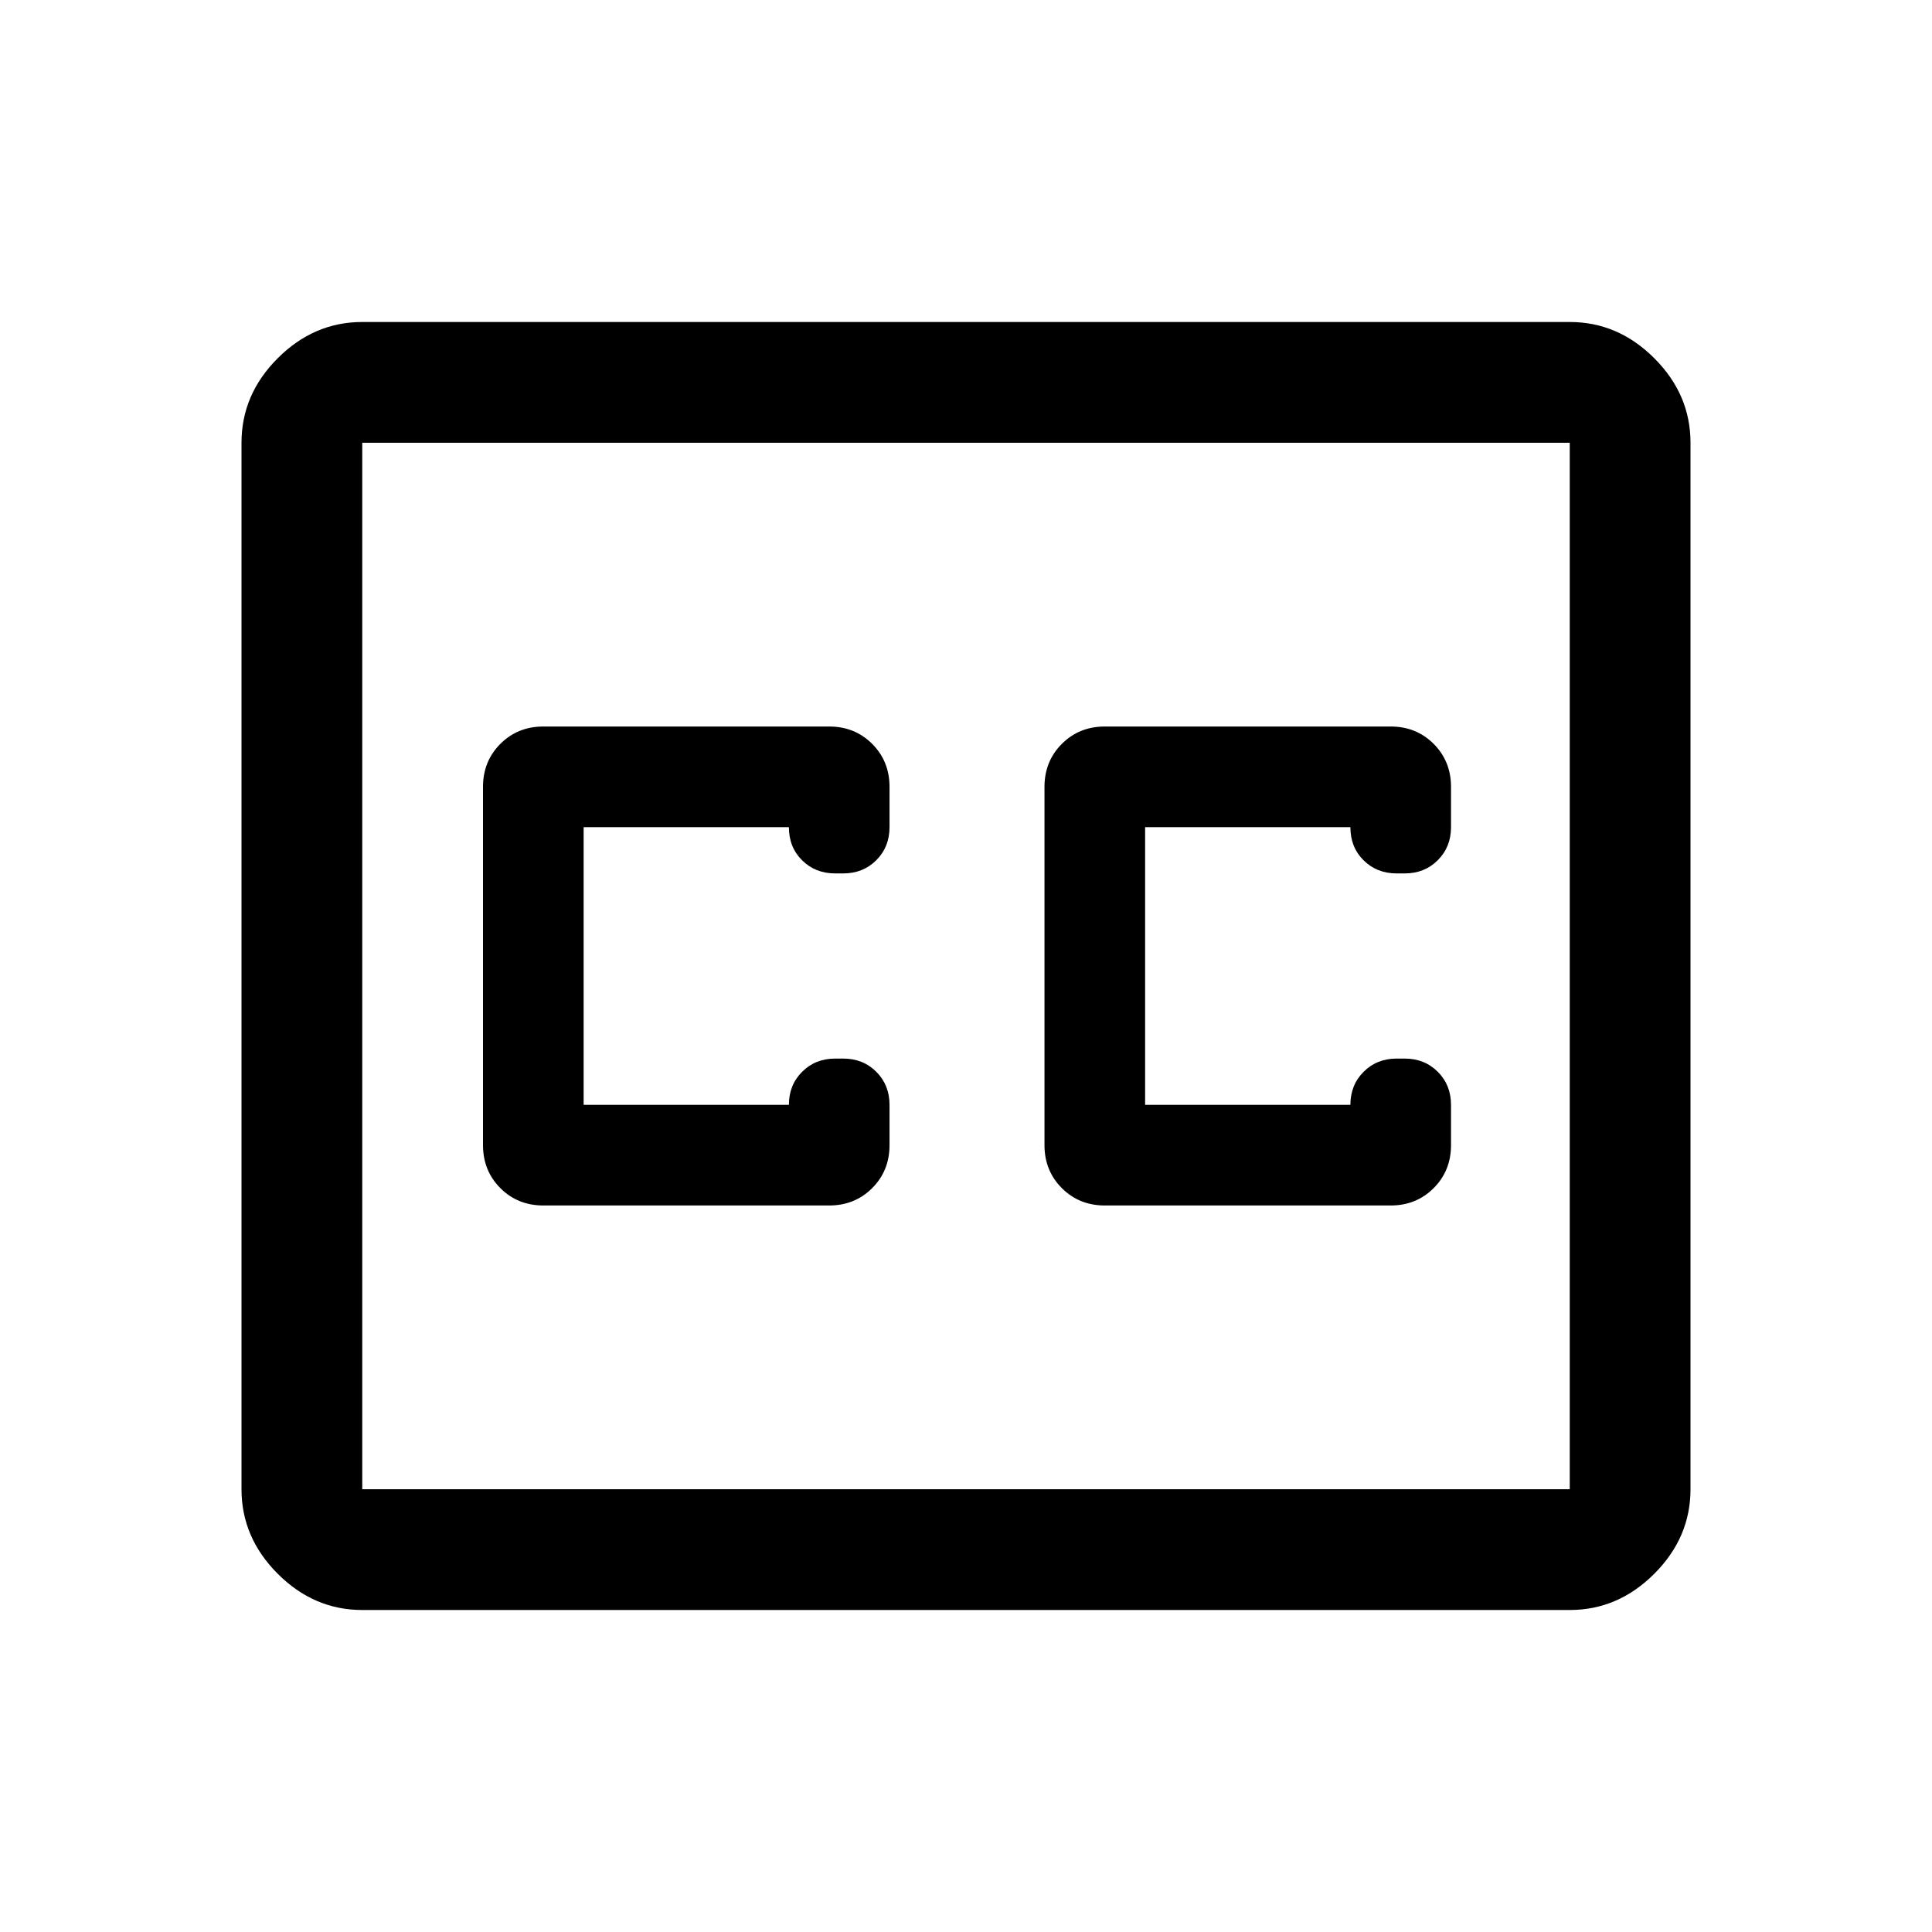 <svg xmlns="http://www.w3.org/2000/svg" width="48" height="48" viewBox="0 -960 960 960"><path d="M180-160q-24 0-42-18t-18-42v-520q0-24 18-42t42-18h600q24 0 42 18t18 42v520q0 24-18 42t-42 18H180Zm0-60h600v-520H180v520Zm90-141h142q12.75 0 21.375-8.625T442-391v-20q0-9.857-6.571-16.429Q428.857-434 419-434h-4q-9.857 0-16.429 6.571Q392-420.857 392-411H290v-138h102q0 10 6.571 16.5Q405.143-526 415-526h4q9.857 0 16.429-6.571Q442-539.143 442-549v-20q0-12.75-8.625-21.375T412-599H270q-12.75 0-21.375 8.625T240-569v178q0 12.75 8.625 21.375T270-361Zm421-238H549q-12.75 0-21.375 8.625T519-569v178q0 12.75 8.625 21.375T549-361h142q12.75 0 21.375-8.625T721-391v-20q0-9.857-6.571-16.429Q707.857-434 698-434h-4q-9.857 0-16.429 6.571Q671-420.857 671-411H569v-138h102q0 10 6.571 16.5Q684.143-526 694-526h4q9.857 0 16.429-6.571Q721-539.143 721-549v-20q0-12.75-8.625-21.375T691-599ZM180-220v-520 520Z"/></svg>